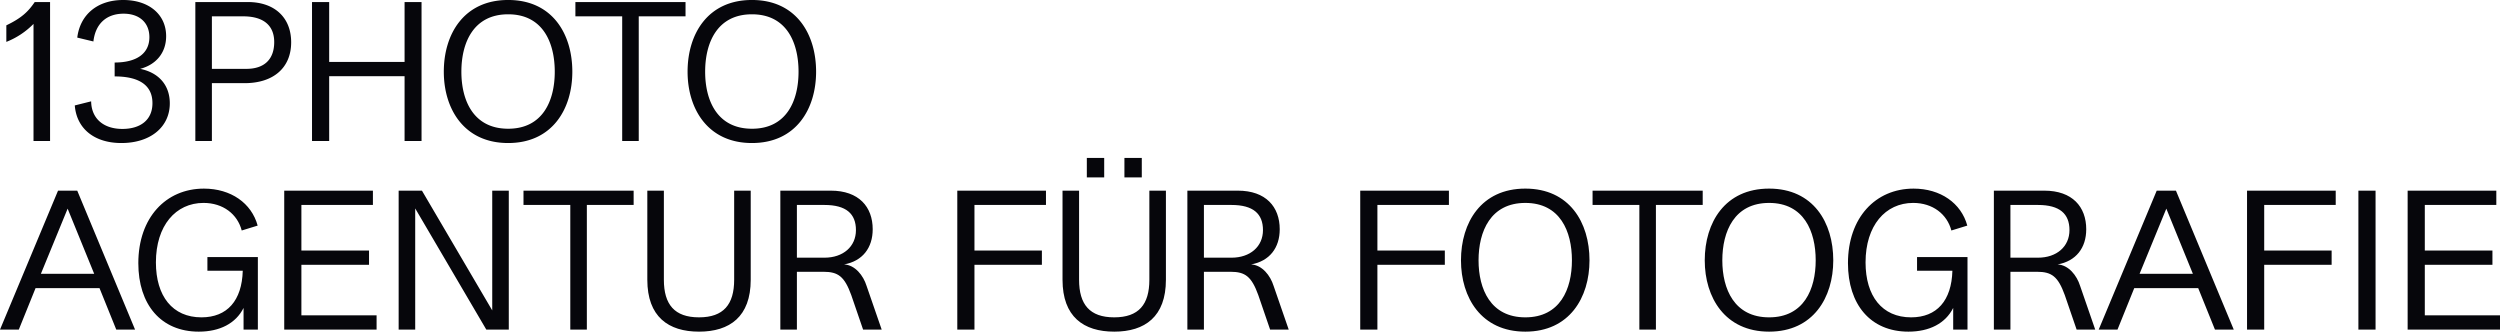 <svg xmlns="http://www.w3.org/2000/svg" xmlns:xlink="http://www.w3.org/1999/xlink" width="722.066" height="95.789" viewBox="0 0 722.066 95.789">
  <defs>
    <clipPath id="clip-path">
      <path id="Pfad_196" data-name="Pfad 196" d="M0,11.595H722.066V-84.194H0Z" transform="translate(0 84.194)" fill="none"/>
    </clipPath>
  </defs>
  <g id="Gruppe_330" data-name="Gruppe 330" transform="translate(0 84.194)">
    <g id="Gruppe_335" data-name="Gruppe 335" transform="translate(0 -84.194)" clip-path="url(#clip-path)">
      <g id="Gruppe_333" data-name="Gruppe 333" transform="translate(0 45.624)">
        <path id="Pfad_194" data-name="Pfad 194" d="M4.065,6H9.494l-16.7-40.132h-5.547L-29.516,6h5.429l4.84-11.98H-.775ZM-9.981-28.937-2.309-10.11h-15.4ZM30.387-14.95V-11H40.6C40.36-2.38,36.111,2.46,28.675,2.46c-8.38,0-13.161-6.138-13.161-15.876,0-10.624,5.725-17.174,13.752-17.174,5.666,0,9.8,3.246,11.036,7.966l4.6-1.416c-1.77-6.492-7.731-10.682-15.521-10.682-10.978,0-18.945,8.38-18.945,21.541,0,11.922,6.492,19.771,17.47,19.771,6.02,0,10.682-2.361,12.924-6.847V6h4.131V-14.95ZM57.534,1.87V-12.708H77.068v-4.131H57.534V-30H78.19v-4.131H52.577V6H79.252V1.87Zm55.121-36V.453l-20.3-34.584H85.625V6h4.781V-29L110.944,6h6.492V-34.131Zm40.839,0h-31.81V-30H135.2V6h4.781V-30h13.515ZM172.379,6.591c8.853,0,14.931-4.309,14.931-14.99V-34.131h-4.78V-8.4c0,7.141-3.07,10.859-10.152,10.859S162.228-1.258,162.228-8.4V-34.131h-4.781V-8.4c0,10.682,6.079,14.99,14.931,14.99m48.394-13.22c-.944-3.009-3.305-6.02-6.492-6.2,5.311-.944,8.262-4.78,8.262-10.151,0-6.492-4.013-11.154-12.1-11.154H195.867V6h4.781V-10.7h7.672c4.249,0,6.079,1.357,8.027,6.727L219.769,6h5.37Zm-12.158-8.144h-7.967V-30h7.967c6.255,0,9.088,2.538,9.088,7.26,0,4.78-3.718,7.967-9.088,7.967M272.589-30v-4.131H246.975V6h4.958V-12.708h19.475v-4.131H251.934V-30Zm11.8-7.967h5.016v-5.607h-5.016Zm10.858,0h5.016v-5.607h-5.016ZM292.3,6.591c8.853,0,14.931-4.309,14.931-14.99V-34.131h-4.781V-8.4c0,7.141-3.068,10.859-10.151,10.859S282.15-1.258,282.15-8.4V-34.131h-4.781V-8.4c0,10.682,6.079,14.99,14.931,14.99m46.032-13.22c-.944-3.009-3.305-6.02-6.492-6.2,5.312-.944,8.262-4.78,8.262-10.151,0-6.492-4.013-11.154-12.1-11.154H313.428V6h4.78V-10.7h7.673c4.249,0,6.079,1.357,8.027,6.727L337.329,6H342.7Zm-12.158-8.144h-7.967V-30h7.967c6.256,0,9.089,2.538,9.089,7.26,0,4.78-3.718,7.967-9.089,7.967M388.969-30v-4.131H363.355V6h4.958V-12.708h19.475v-4.131H368.314V-30ZM411.042,6.591c12.748,0,18.531-9.856,18.531-20.6,0-10.919-5.783-20.715-18.531-20.715s-18.59,9.8-18.59,20.715c0,10.741,5.842,20.6,18.59,20.6m0-4.131c-10.033,0-13.515-8.145-13.515-16.466,0-8.38,3.481-16.583,13.515-16.583s13.456,8.2,13.456,16.583c0,8.321-3.423,16.466-13.456,16.466m51.227-36.591h-31.81V-30h13.515V6h4.781V-30h13.515ZM481.449,6.591c12.748,0,18.531-9.856,18.531-20.6,0-10.919-5.783-20.715-18.531-20.715s-18.59,9.8-18.59,20.715c0,10.741,5.842,20.6,18.59,20.6m0-4.131c-10.034,0-13.515-8.145-13.515-16.466,0-8.38,3.481-16.583,13.515-16.583s13.456,8.2,13.456,16.583c0,8.321-3.423,16.466-13.456,16.466m42.728-17.41V-11h10.21C534.15-2.38,529.9,2.46,522.464,2.46c-8.38,0-13.16-6.138-13.16-15.876,0-10.624,5.724-17.174,13.75-17.174,5.666,0,9.8,3.246,11.037,7.966l4.6-1.416c-1.771-6.492-7.732-10.682-15.522-10.682-10.977,0-18.944,8.38-18.944,21.541,0,11.922,6.492,19.771,17.468,19.771,6.02,0,10.682-2.361,12.924-6.847V6h4.132V-14.95Zm47.094,8.321c-.944-3.009-3.305-6.02-6.492-6.2,5.312-.944,8.263-4.78,8.263-10.151,0-6.492-4.014-11.154-12.1-11.154H546.367V6h4.781V-10.7h7.672c4.249,0,6.079,1.357,8.027,6.727L570.269,6h5.37Zm-12.158-8.144h-7.966V-30h7.966c6.256,0,9.089,2.538,9.089,7.26,0,4.78-3.718,7.967-9.089,7.967M610.222,6h5.43l-16.7-40.132H593.4L576.642,6h5.429l4.84-11.98h18.472ZM596.177-28.937l7.672,18.827h-15.4ZM645.1-30v-4.131H619.487V6h4.958V-12.708h19.475v-4.131H624.446V-30Zm6.551,36h4.957V-34.131h-4.957ZM670.832,1.87V-12.708h19.534v-4.131H670.832V-30h20.655v-4.131H665.874V6H692.55V1.87Z" transform="translate(29.516 43.574)" fill="#06060b"/>
      </g>
      <g id="Gruppe_334" data-name="Gruppe 334" transform="translate(1.83 -0.001)">
        <path id="Pfad_195" data-name="Pfad 195" d="M.993.071C-.9,2.845-2.784,4.675-7.21,6.8v4.78A22.647,22.647,0,0,0,.639,6.386V40.2H5.42V.071Zm30.452,19.3c4.486-1.181,7.5-4.545,7.5-9.443,0-6.256-4.957-10.446-12.393-10.446-7.5,0-12.452,4.249-13.279,10.859l4.662,1.122c.59-5.134,3.777-8.027,8.735-8.027,4.544,0,7.436,2.6,7.436,6.786,0,4.662-3.6,7.319-10.033,7.319v4.013c6.256,0,10.919,2.007,10.919,7.731,0,4.9-3.542,7.436-8.676,7.436-5.607,0-8.97-3.128-9.029-7.967L12.56,29.934c.531,6.727,5.666,10.859,13.456,10.859,8.44,0,13.987-4.662,13.987-11.45,0-5.37-3.305-8.912-8.558-9.973m31.1-19.3H47.38V40.2H52.16V23.5H61.6c8.38,0,13.456-4.486,13.456-11.8,0-7.141-4.78-11.626-12.511-11.626m-.413,19.3H52.16V4.2h9.029c5.843,0,8.971,2.6,8.971,7.436,0,4.958-2.833,7.732-8.027,7.732M107.812.071V17.364H86.035V.071H81.078V40.2h4.957V21.495h21.777V40.2h4.9V.071Zm29.922,40.722c12.748,0,18.531-9.856,18.531-20.6,0-10.919-5.783-20.715-18.531-20.715s-18.59,9.8-18.59,20.715c0,10.741,5.842,20.6,18.59,20.6m0-4.132c-10.033,0-13.515-8.144-13.515-16.465,0-8.38,3.481-16.584,13.515-16.584s13.456,8.2,13.456,16.584c0,8.321-3.423,16.465-13.456,16.465M188.96.071H157.15V4.2h13.515v36h4.781V4.2H188.96Zm19.181,40.722c12.748,0,18.531-9.856,18.531-20.6,0-10.919-5.783-20.715-18.531-20.715s-18.59,9.8-18.59,20.715c0,10.741,5.842,20.6,18.59,20.6m0-4.132c-10.033,0-13.515-8.144-13.515-16.465,0-8.38,3.481-16.584,13.515-16.584S221.6,11.816,221.6,20.2c0,8.321-3.423,16.465-13.456,16.465" transform="translate(7.21 0.519)" fill="#06060b"/>
      </g>
    </g>
  </g>
</svg>
